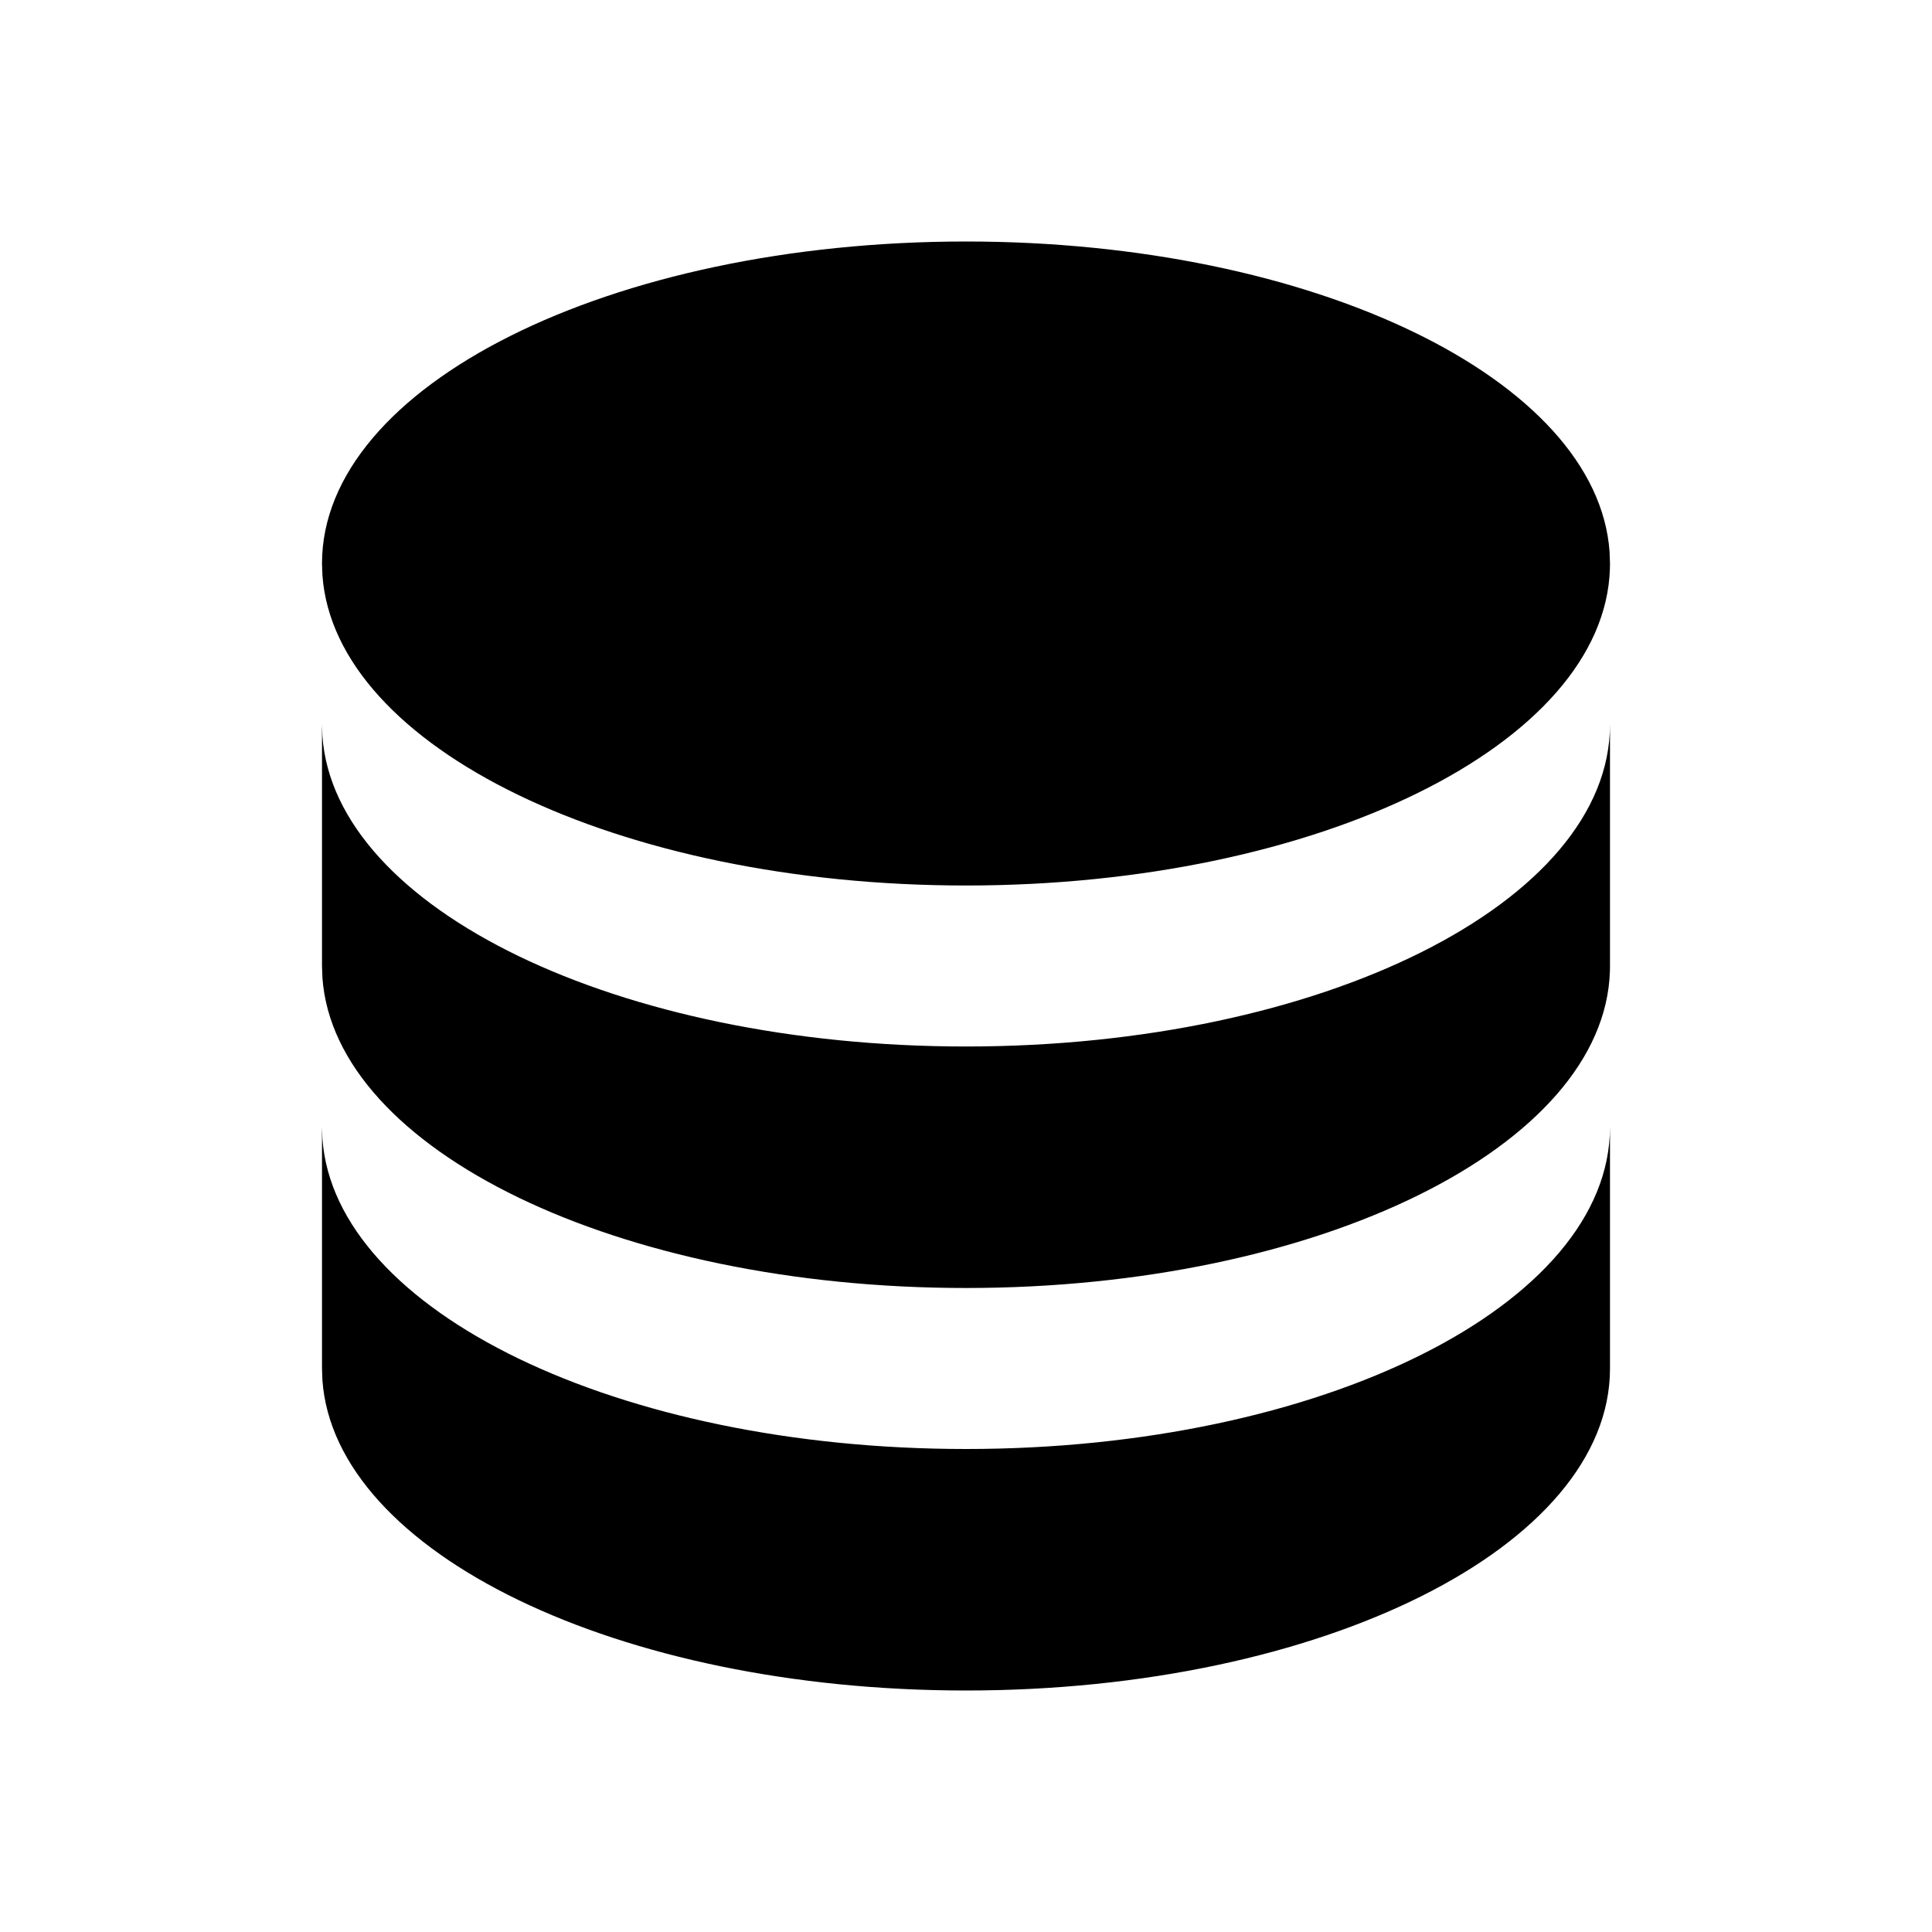 <?xml version="1.0" encoding="UTF-8"?>

<svg width="800px" height="800px" viewBox="0 0 512 512" version="1.1" xmlns="http://www.w3.org/2000/svg" xmlns:xlink="http://www.w3.org/1999/xlink">
    <title>database-filled</title>
    <g id="Page-1" stroke="none" stroke-width="1" fill="none" fill-rule="evenodd">
        <g id="icon" fill="#000000" transform="translate(85.333, 64)">
            <path d="M341.333,234.667 L341.333,298.667 C341.333,345.795 264.923,384 170.667,384 C78.505,384 3.405,347.474 0.113,301.795 L1.42108547e-14,298.667 L1.42108547e-14,234.667 L0.113,237.795 C3.405,283.474 78.505,320 170.667,320 C264.923,320 341.333,281.795 341.333,234.667 L341.333,234.667 Z M0.113,131.128 C3.405,176.807 78.505,213.333 170.667,213.333 C264.923,213.333 341.333,175.128 341.333,128 L341.333,128 L341.333,192 L341.31,193.411 C339.803,239.889 263.981,277.333 170.667,277.333 C78.505,277.333 3.405,240.807 0.113,195.128 L0.113,195.128 L1.42108547e-14,192 L1.42108547e-14,128 Z M170.667,1.42108547e-14 C262.829,1.42108547e-14 337.929,36.526 341.221,82.205 L341.333,85.333 L341.31,86.744 C339.803,133.222 263.981,170.667 170.667,170.667 C78.505,170.667 3.405,134.141 0.113,88.462 L0.113,88.462 L1.42108547e-14,85.333 C1.42108547e-14,38.205 76.41,1.42108547e-14 170.667,1.42108547e-14 Z" id="Combined-Shape">

</path>
        </g>
    </g>
</svg>